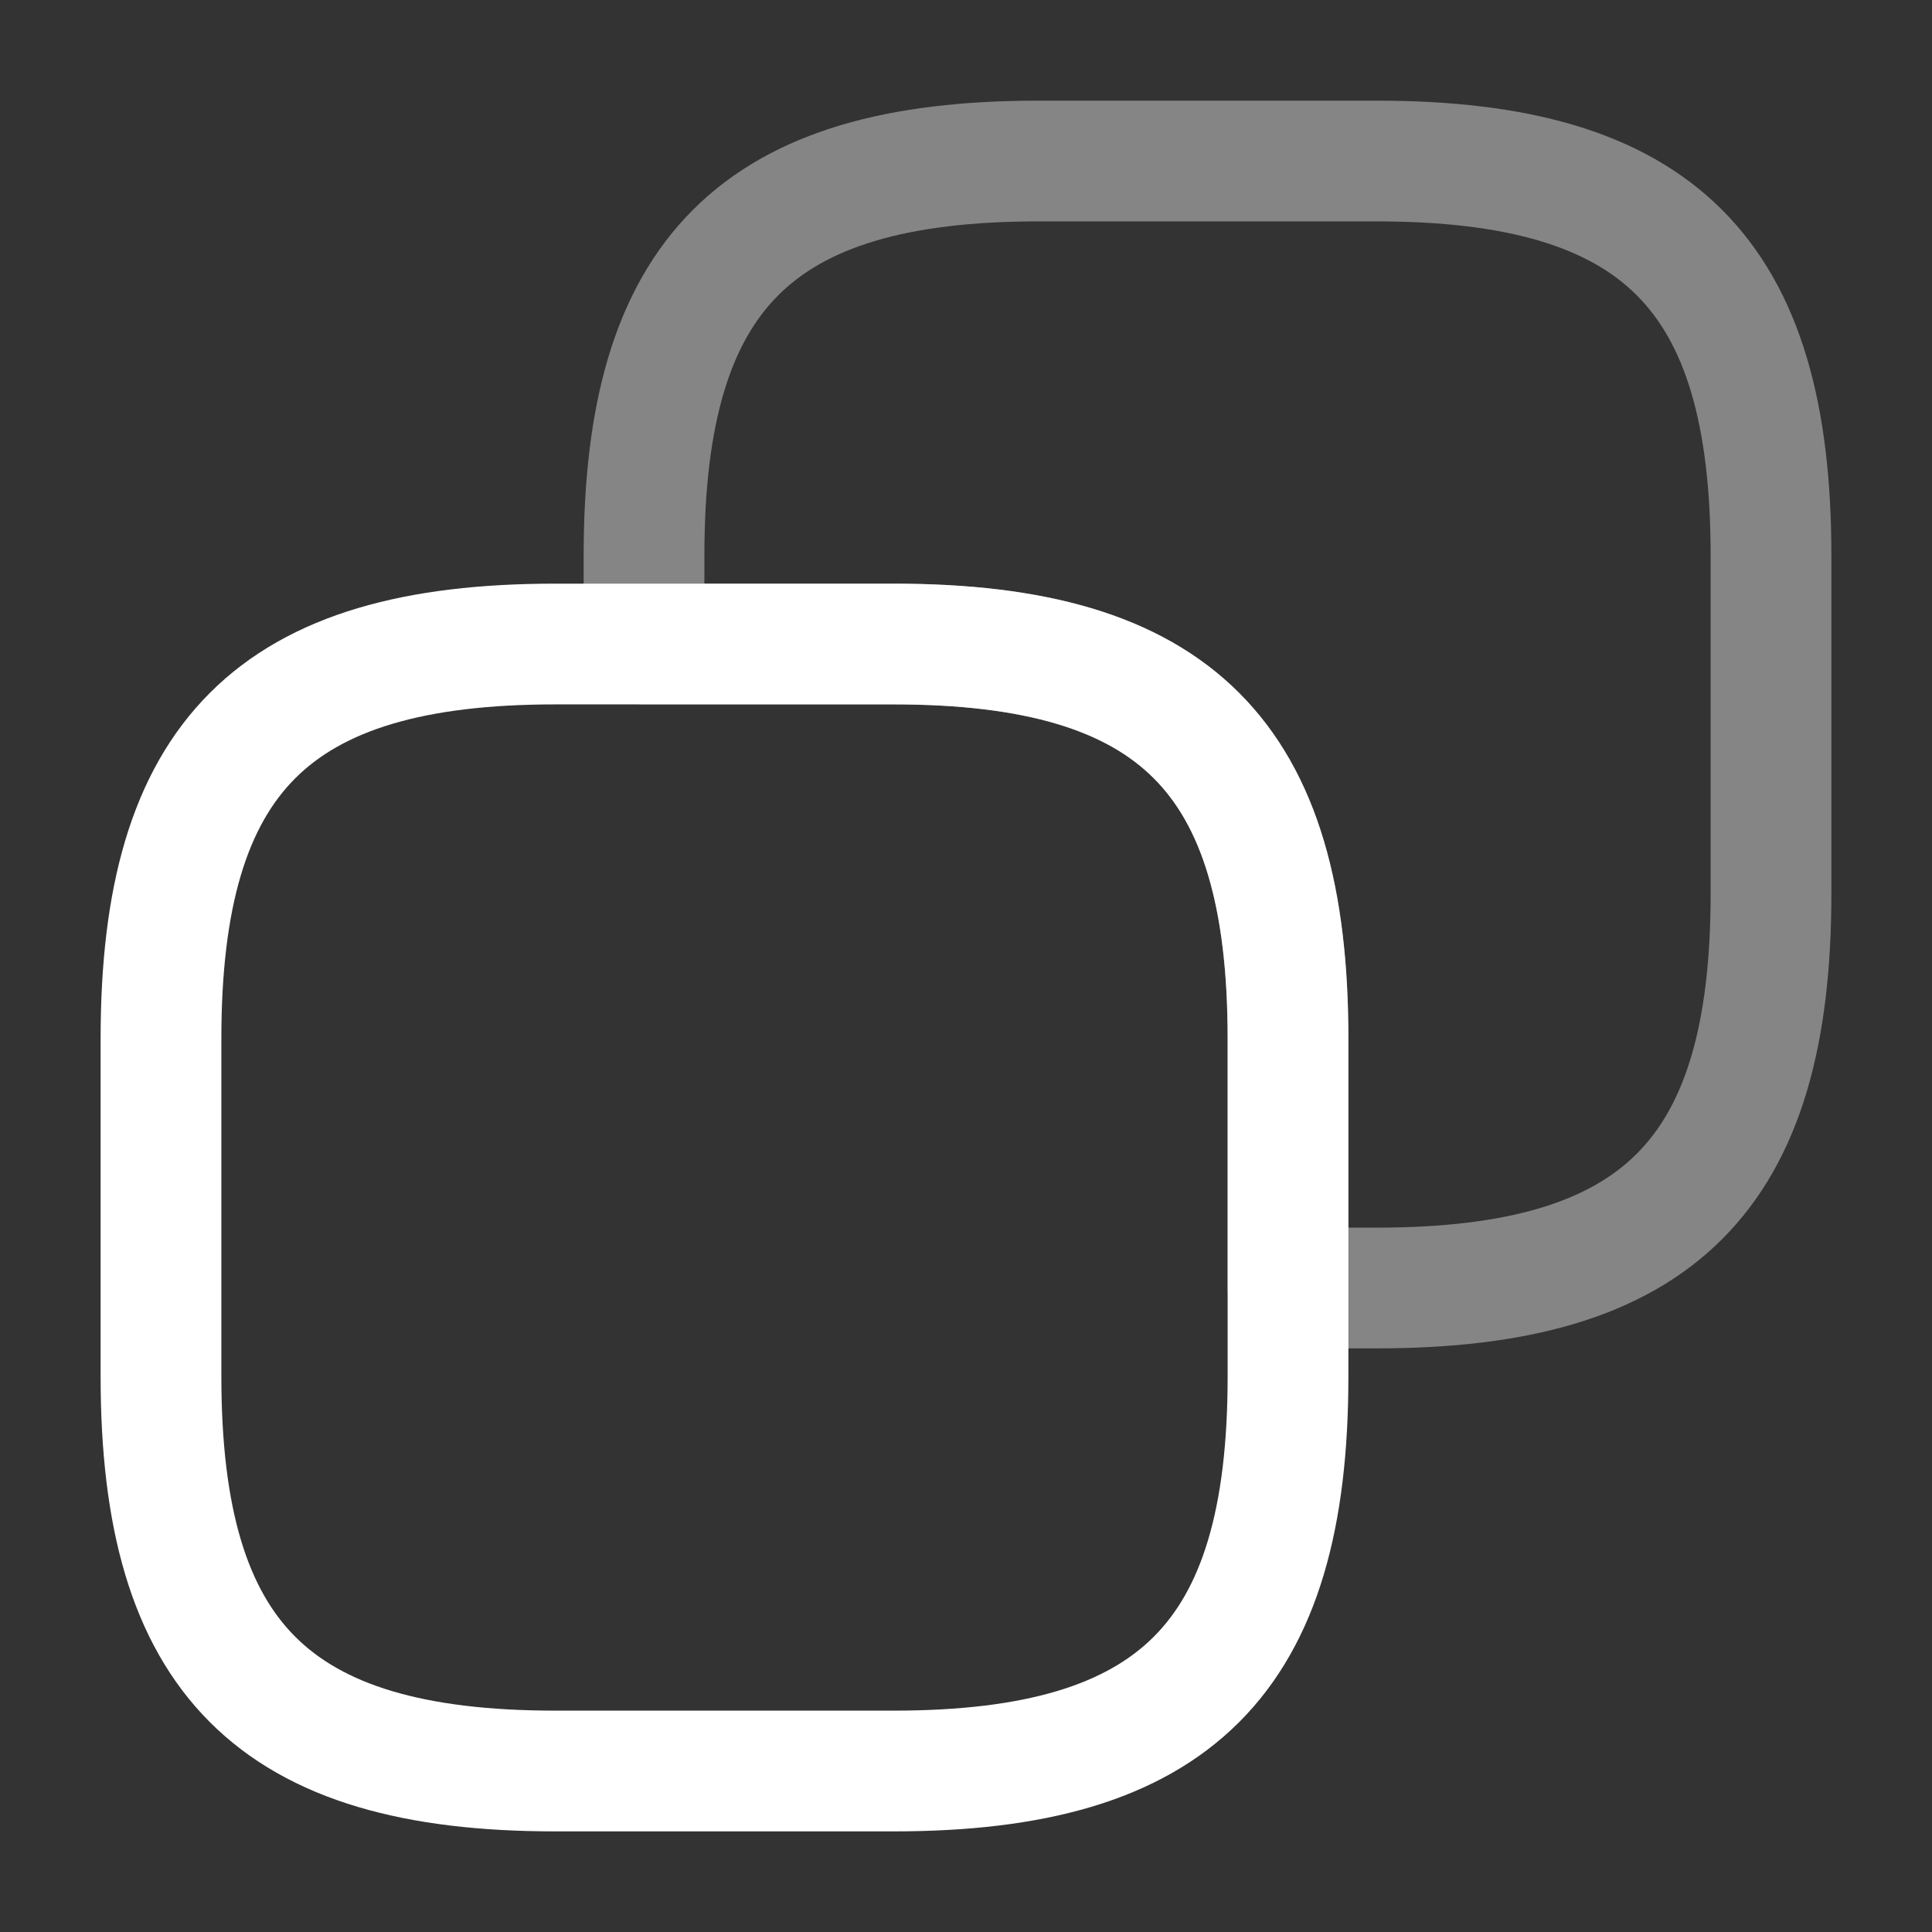 <?xml version="1.0"?>
<svg xmlns="http://www.w3.org/2000/svg" width="64" height="64" viewBox="0 0 64 64" fill="none">
<rect x="0" y="0" width="64" height="64" fill="#333333" stroke="none"/>
<path d="M42.667 34.401V45.601C42.667 54.934 38.934 58.667 29.6 58.667H18.4C9.067 58.667 5.333 54.934 5.333 45.601V34.401C5.333 25.067 9.067 21.334 18.4 21.334H29.6C38.934 21.334 42.667 25.067 42.667 34.401Z" stroke="white" stroke-width="4" stroke-linecap="round" stroke-linejoin="round"/>
<path opacity="0.4" d="M58.667 18.401V29.601C58.667 38.934 54.934 42.667 45.6 42.667H42.667V34.401C42.667 25.067 38.934 21.334 29.6 21.334H21.334V18.401C21.334 9.067 25.067 5.334 34.4 5.334H45.6C54.934 5.334 58.667 9.067 58.667 18.401Z" stroke="white" stroke-width="4" stroke-linecap="round" stroke-linejoin="round"/>
</svg>
